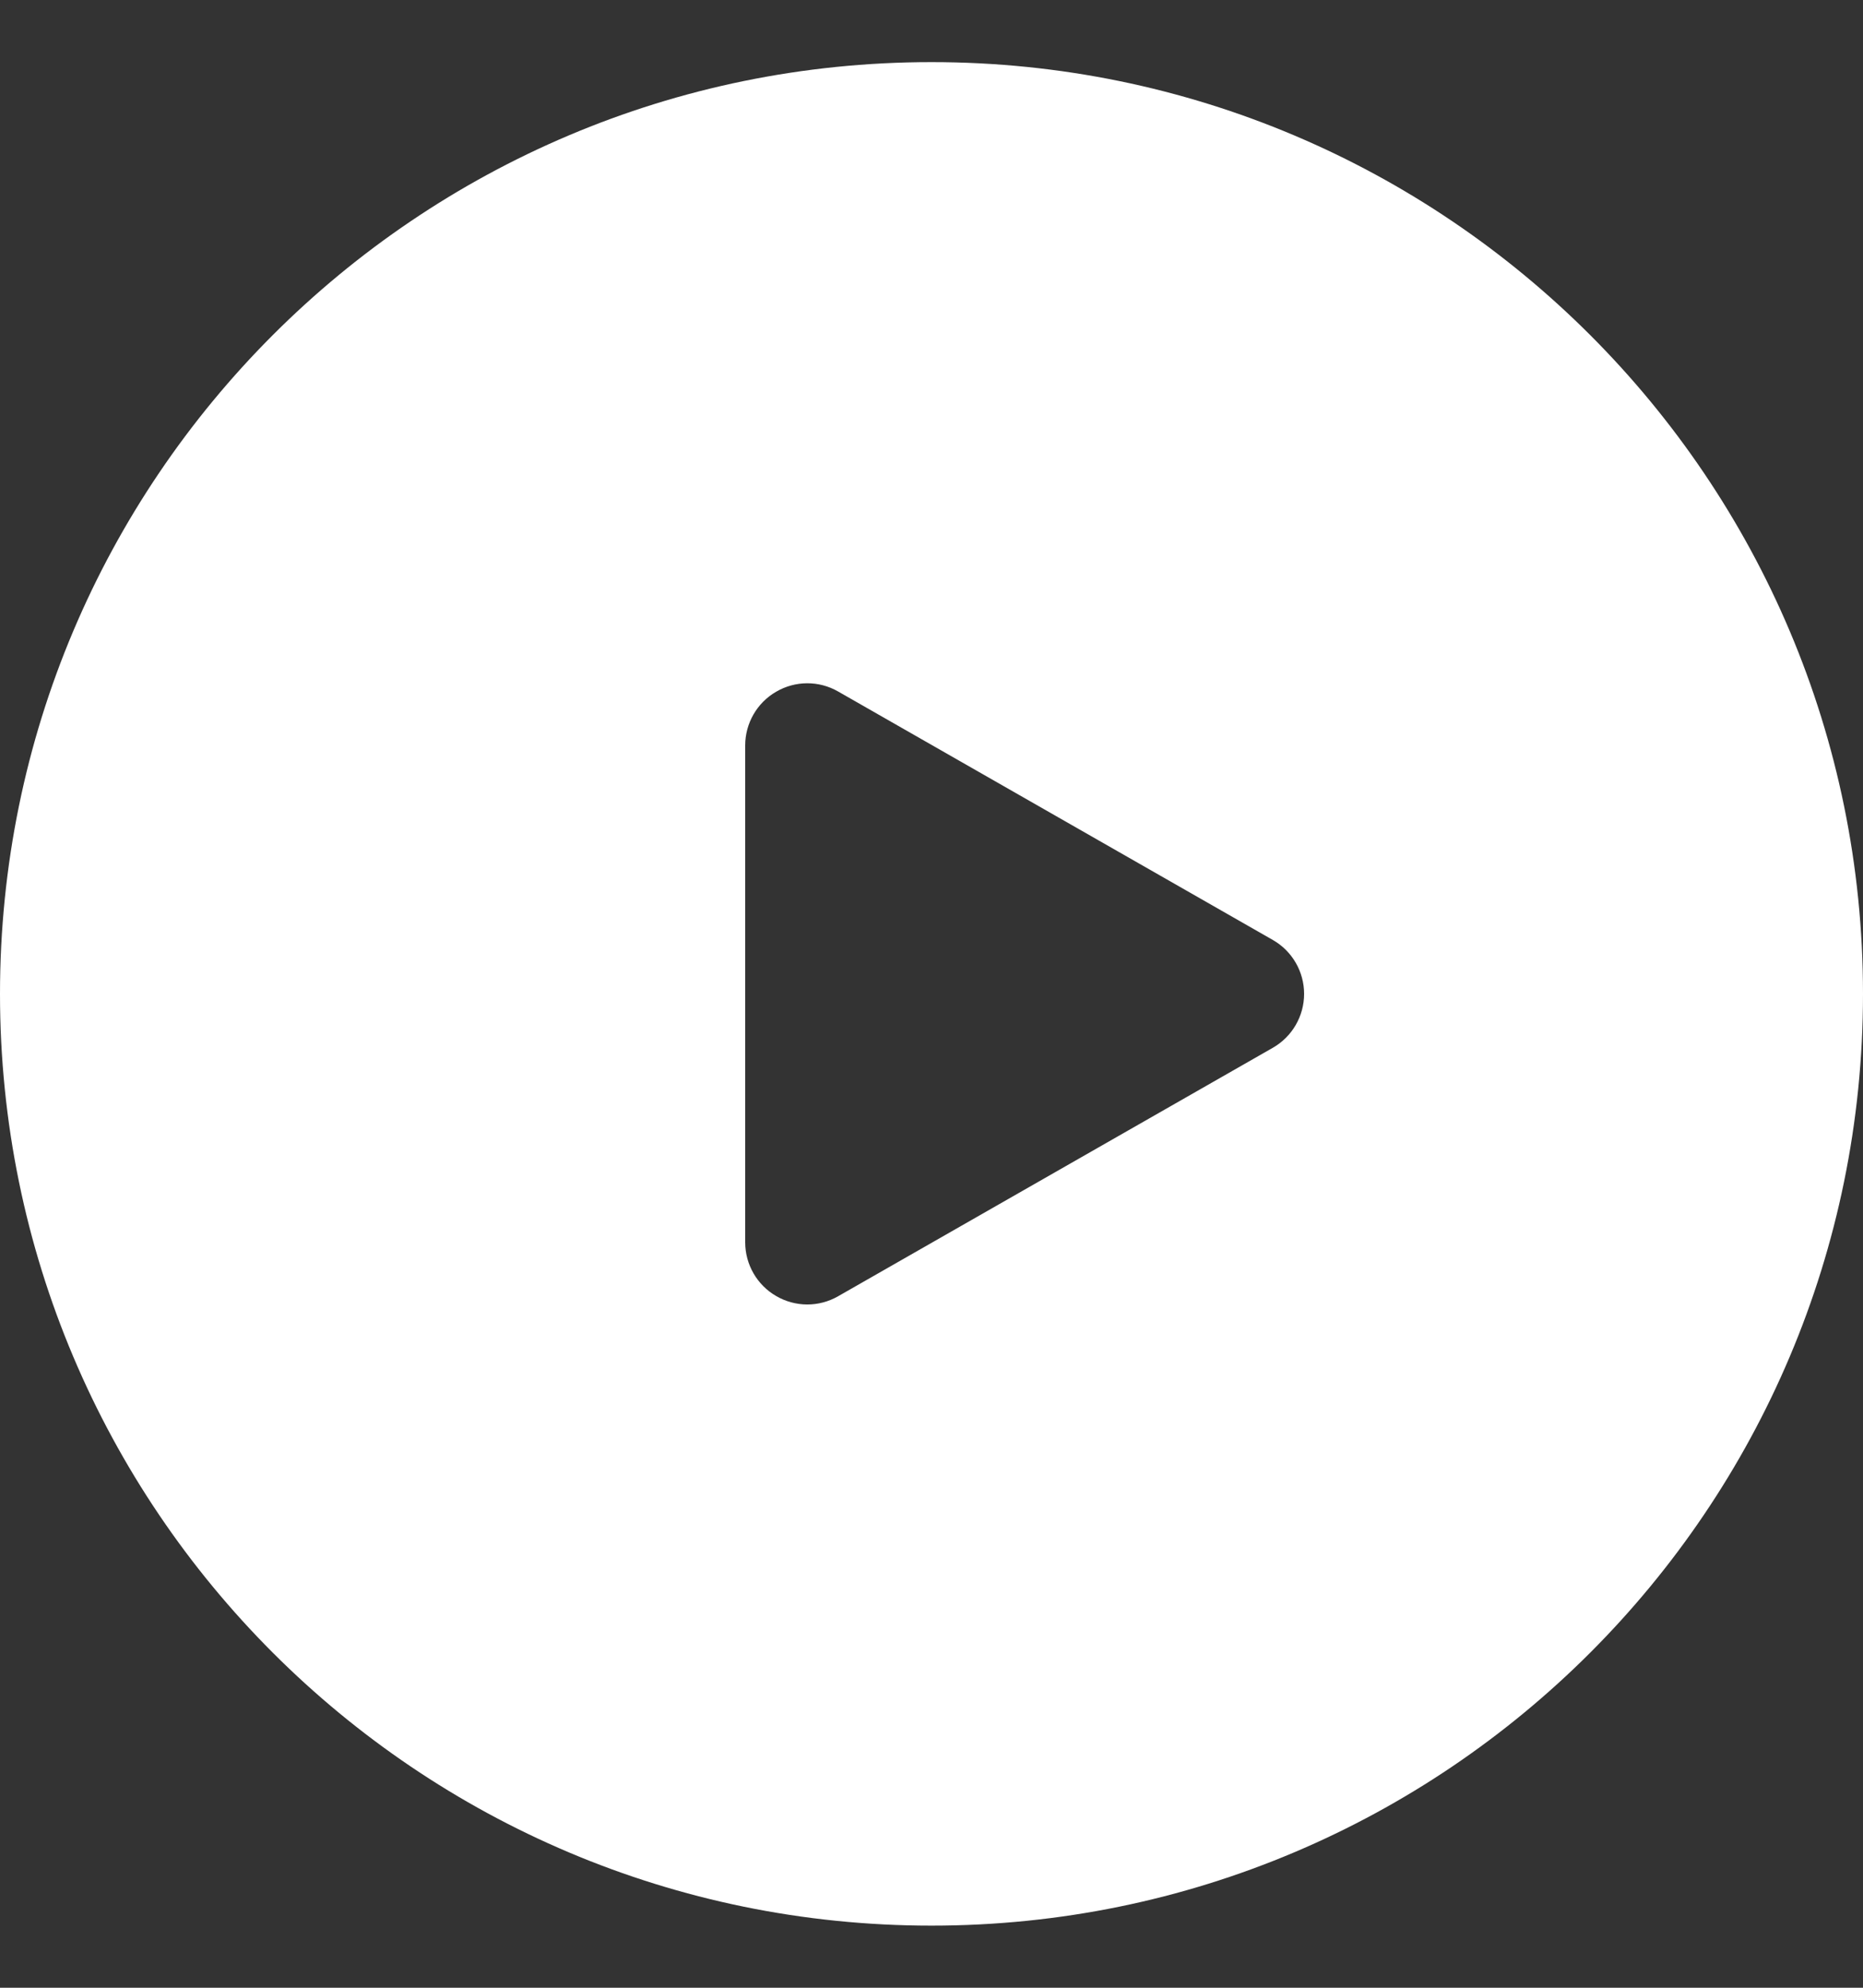 <svg width="15" height="16" viewBox="0 0 15 16" fill="none" xmlns="http://www.w3.org/2000/svg">
<rect x="0" y="0" width="15" height="16" fill="#333333" stroke="none"/>
<path fill-rule="evenodd" clip-rule="evenodd" d="M0 8C0 3.858 3.358 0.5 7.5 0.5C11.642 0.5 15 3.858 15 8C15 12.142 11.642 15.5 7.5 15.5C3.358 15.5 0 12.142 0 8ZM6.249 5.568C6.403 5.478 6.593 5.477 6.748 5.566L10.248 7.566C10.404 7.655 10.5 7.821 10.5 8C10.5 8.179 10.404 8.345 10.248 8.434L6.748 10.434C6.593 10.523 6.403 10.522 6.249 10.432C6.095 10.343 6 10.178 6 10V6C6 5.822 6.095 5.657 6.249 5.568Z" fill="white"/>
</svg>
